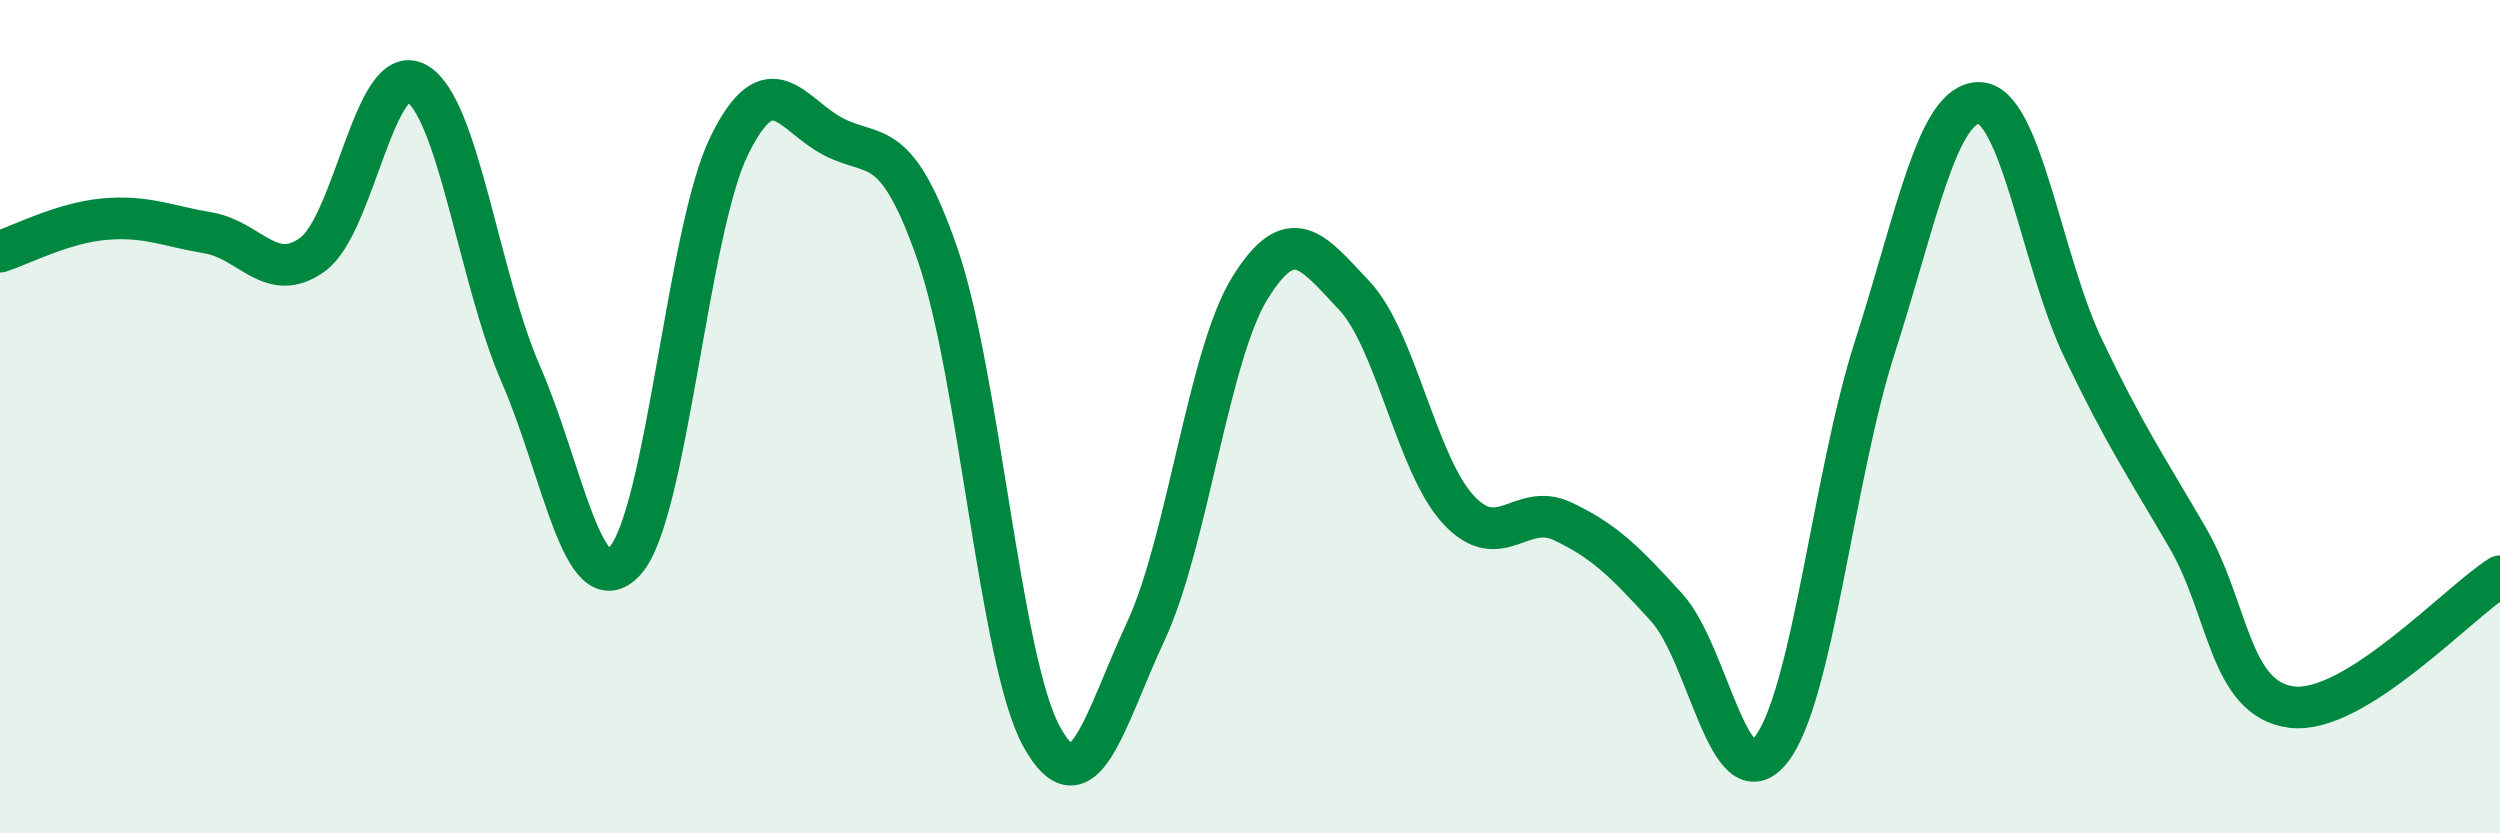 
    <svg width="60" height="20" viewBox="0 0 60 20" xmlns="http://www.w3.org/2000/svg">
      <path
        d="M 0,6.04 C 0.5,5.88 1.5,5.35 2.5,5.26 C 3.5,5.17 4,5.42 5,5.59 C 6,5.76 6.5,6.83 7.5,6.11 C 8.5,5.39 9,1.43 10,2 C 11,2.57 11.5,6.69 12.5,8.98 C 13.5,11.27 14,14.56 15,13.46 C 16,12.36 16.5,5.54 17.5,3.5 C 18.5,1.46 19,2.76 20,3.28 C 21,3.8 21.5,3.22 22.5,6.1 C 23.5,8.98 24,15.87 25,17.68 C 26,19.49 26.5,17.3 27.5,15.15 C 28.5,13 29,8.52 30,6.91 C 31,5.3 31.5,6.03 32.5,7.09 C 33.5,8.15 34,11.15 35,12.23 C 36,13.31 36.5,12.04 37.5,12.51 C 38.5,12.98 39,13.48 40,14.58 C 41,15.68 41.5,19.25 42.5,18 C 43.5,16.75 44,11.43 45,8.32 C 46,5.21 46.5,2.46 47.5,2.47 C 48.5,2.48 49,6.28 50,8.37 C 51,10.46 51.5,11.18 52.5,12.9 C 53.5,14.62 53.5,16.78 55,16.97 C 56.5,17.16 59,14.46 60,13.83L60 20L0 20Z"
        fill="#008740"
        opacity="0.1"
        stroke-linecap="round"
        stroke-linejoin="round"
      />
      <path
        d="M 0,6.04 C 0.5,5.88 1.5,5.35 2.5,5.26 C 3.5,5.17 4,5.42 5,5.59 C 6,5.76 6.5,6.83 7.5,6.11 C 8.5,5.39 9,1.43 10,2 C 11,2.57 11.5,6.69 12.5,8.98 C 13.5,11.27 14,14.56 15,13.46 C 16,12.36 16.5,5.54 17.5,3.5 C 18.5,1.46 19,2.76 20,3.28 C 21,3.8 21.5,3.22 22.5,6.1 C 23.5,8.98 24,15.87 25,17.68 C 26,19.49 26.5,17.3 27.5,15.15 C 28.5,13 29,8.52 30,6.91 C 31,5.3 31.5,6.03 32.5,7.09 C 33.5,8.15 34,11.15 35,12.23 C 36,13.31 36.5,12.04 37.5,12.51 C 38.5,12.98 39,13.48 40,14.58 C 41,15.68 41.5,19.25 42.5,18 C 43.5,16.75 44,11.43 45,8.32 C 46,5.21 46.5,2.46 47.5,2.47 C 48.5,2.48 49,6.28 50,8.37 C 51,10.46 51.5,11.18 52.5,12.9 C 53.5,14.62 53.5,16.78 55,16.97 C 56.5,17.16 59,14.46 60,13.83"
        stroke="#008740"
        stroke-width="1"
        fill="none"
        stroke-linecap="round"
        stroke-linejoin="round"
      />
    </svg>
  